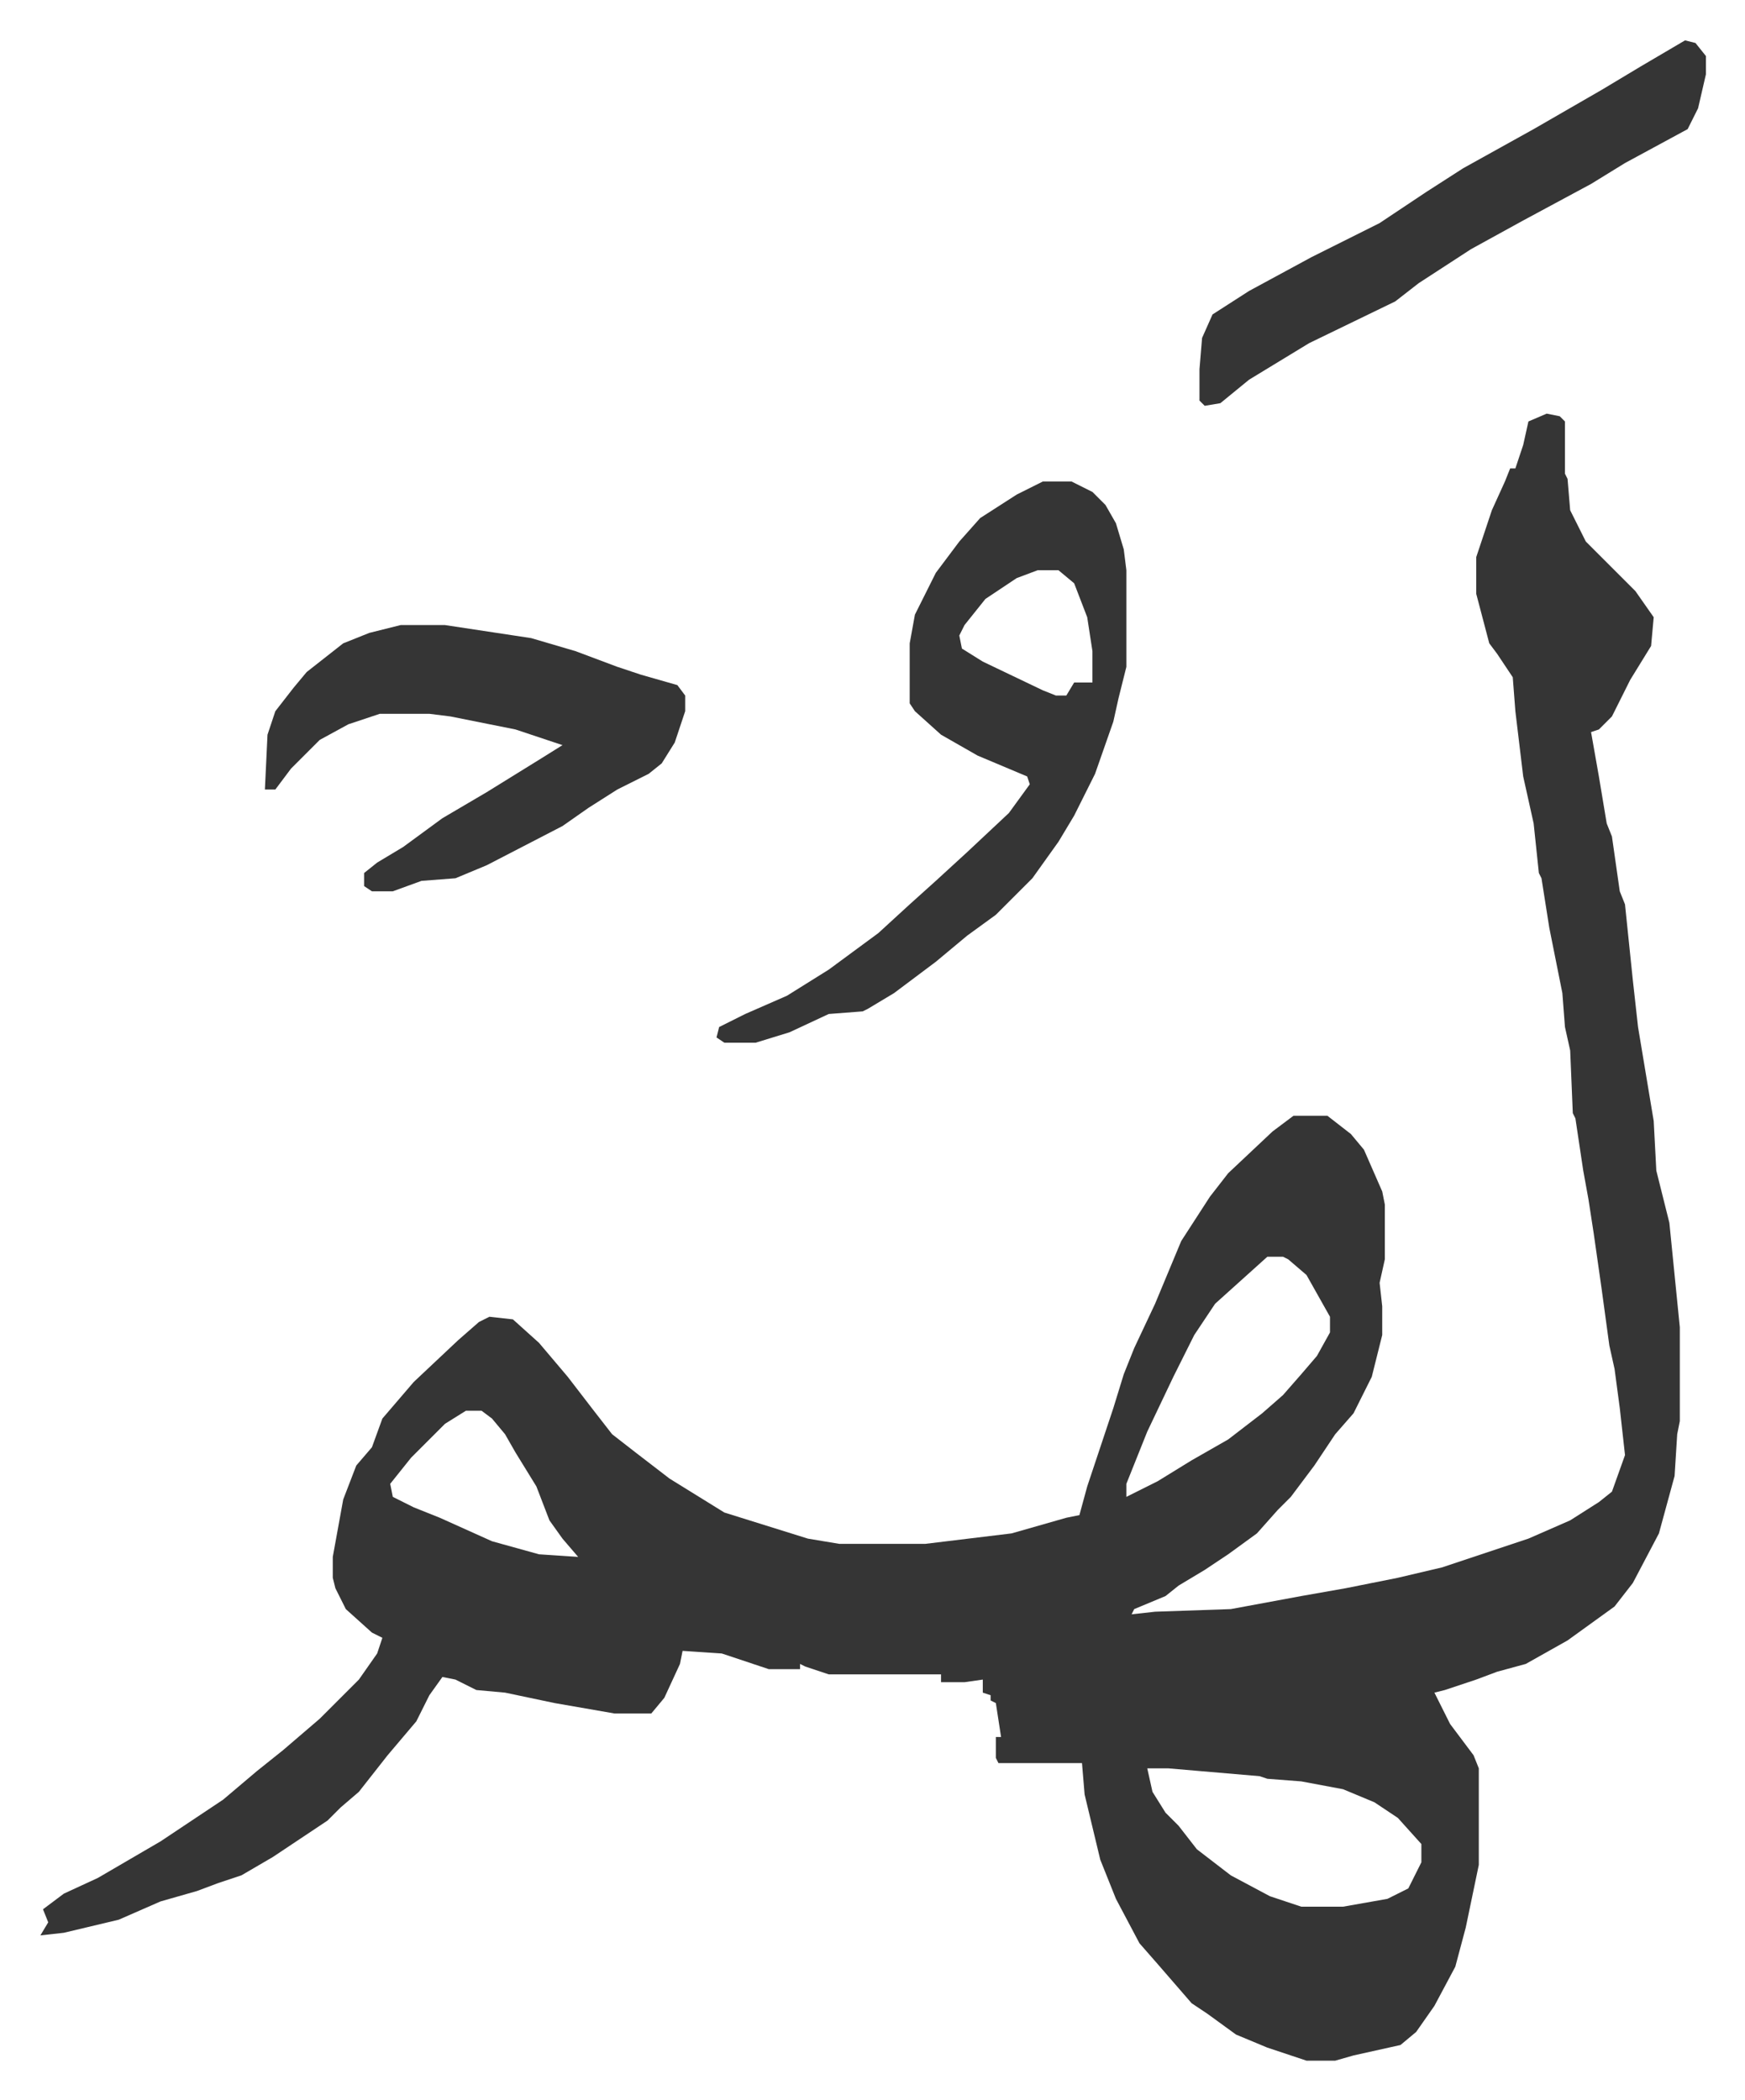 <svg xmlns="http://www.w3.org/2000/svg" role="img" viewBox="-15.47 323.53 668.44 804.44"><path fill="#353535" id="rule_normal" d="M577 482l5 1 2 2v20l1 2 1 12 6 12 19 19 7 10-1 11-8 13-7 14-5 5-3 1 3 17 3 18 2 5 3 21 2 5 3 29 2 18 6 36 1 19 3 12 2 8 4 40v36l-1 5-1 16-6 22-10 19-7 9-18 13-16 9-11 3-8 3-12 4-4 1 6 12 9 12 2 5v37l-5 24-4 15-8 15-7 10-6 5-18 4-7 2h-11l-15-5-12-5-11-8-6-4-13-15-7-8-9-17-6-15-6-25-1-12h-32l-1-2v-8h2l-2-13-2-1v-2l-3-1v-5l-7 1h-9v-3h-43l-9-3-2-1v2h-12l-18-6-15-1-1 5-6 13-5 6h-14l-23-4-19-4-11-1-8-4-5-1-5 7-5 10-11 13-11 14-7 6-5 5-21 14-12 7-9 3-8 3-14 4-16 7-21 5-9 1 3-5-2-5 8-6 13-6 24-14 24-16 13-11 10-8 14-12 15-15 7-10 2-6-4-2-10-9-4-8-1-4v-8l4-22 5-13 6-7 4-11 12-14 17-16 8-7 4-2 9 1 10 9 11 13 10 13 7 9 9 7 13 10 21 13 16 5 16 5 12 2h33l33-4 21-6 5-1 3-11 10-30 4-13 4-10 8-17 10-24 11-17 7-9 17-16 8-6h13l9 7 5 6 7 16 1 5v21l-2 9 1 9v11l-4 16-7 14-7 8-8 12-9 12-5 5-8 9-11 8-9 6-10 6-5 4-12 5-1 2 9-1 29-1 27-5 17-3 20-4 17-4 33-11 16-7 11-7 5-4 5-14-2-18-2-15-2-9-3-22-3-21-2-13-2-11-3-20-1-2-1-24-2-9-1-13-5-25-3-19-1-2-2-19-4-18-3-25-1-13-6-9-3-4-5-19v-14l6-18 5-11 2-5h2l3-9 2-9zM470 805l-10 9-10 9-8 12-8 16-10 21-8 20v5l12-6 13-8 14-8 13-10 8-7 7-8 6-7 5-9v-6l-9-16-7-6-2-1zm-307 59l-8 5-13 13-8 10 1 5 8 4 10 4 20 9 18 5 15 1-6-7-5-7-5-13-8-13-4-7-5-6-4-3zm261 137l2 9 5 8 5 5 7 9 13 10 15 8 12 4h16l17-3 8-4 5-10v-7l-9-10-9-6-12-5-16-3-13-1-3-1-35-3z"/><path fill="#353535" id="rule_normal" d="M384 508h11l8 4 5 5 4 7 3 10 1 8v37l-3 12-2 9-7 20-8 16-6 10-10 14-5 5-9 9-11 8-12 10-16 12-10 6-2 1-13 1-15 7-13 4h-12l-3-2 1-4 10-5 16-7 16-10 19-14 12-11 10-9 12-11 16-15 8-11-1-3-19-8-14-8-10-9-2-3v-23l2-11 8-16 9-12 8-9 14-9zm-2 34l-8 3-12 8-8 10-2 4 1 5 8 5 23 11 5 2h4l3-5h7v-12l-2-13-5-13-6-5zm-244 21h17l33 5 17 5 16 6 9 3 14 4 3 4v6l-4 12-5 8-5 4-12 6-11 7-10 7-29 15-12 5-13 1-11 4h-8l-3-2v-5l5-4 10-6 15-11 17-10 21-13 8-5-18-6-25-5-8-1h-19l-12 4-11 6-11 11-6 8h-4l1-21 3-9 7-9 5-6 14-11 10-4zm492-224l4 1 4 5v7l-3 13-4 8-24 13-13 8-26 14-20 11-20 13-9 7-33 16-23 14-11 9-6 1-2-2v-12l1-12 4-9 14-9 24-13 26-13 18-12 14-9 27-15 26-15 15-9z"/></svg>
